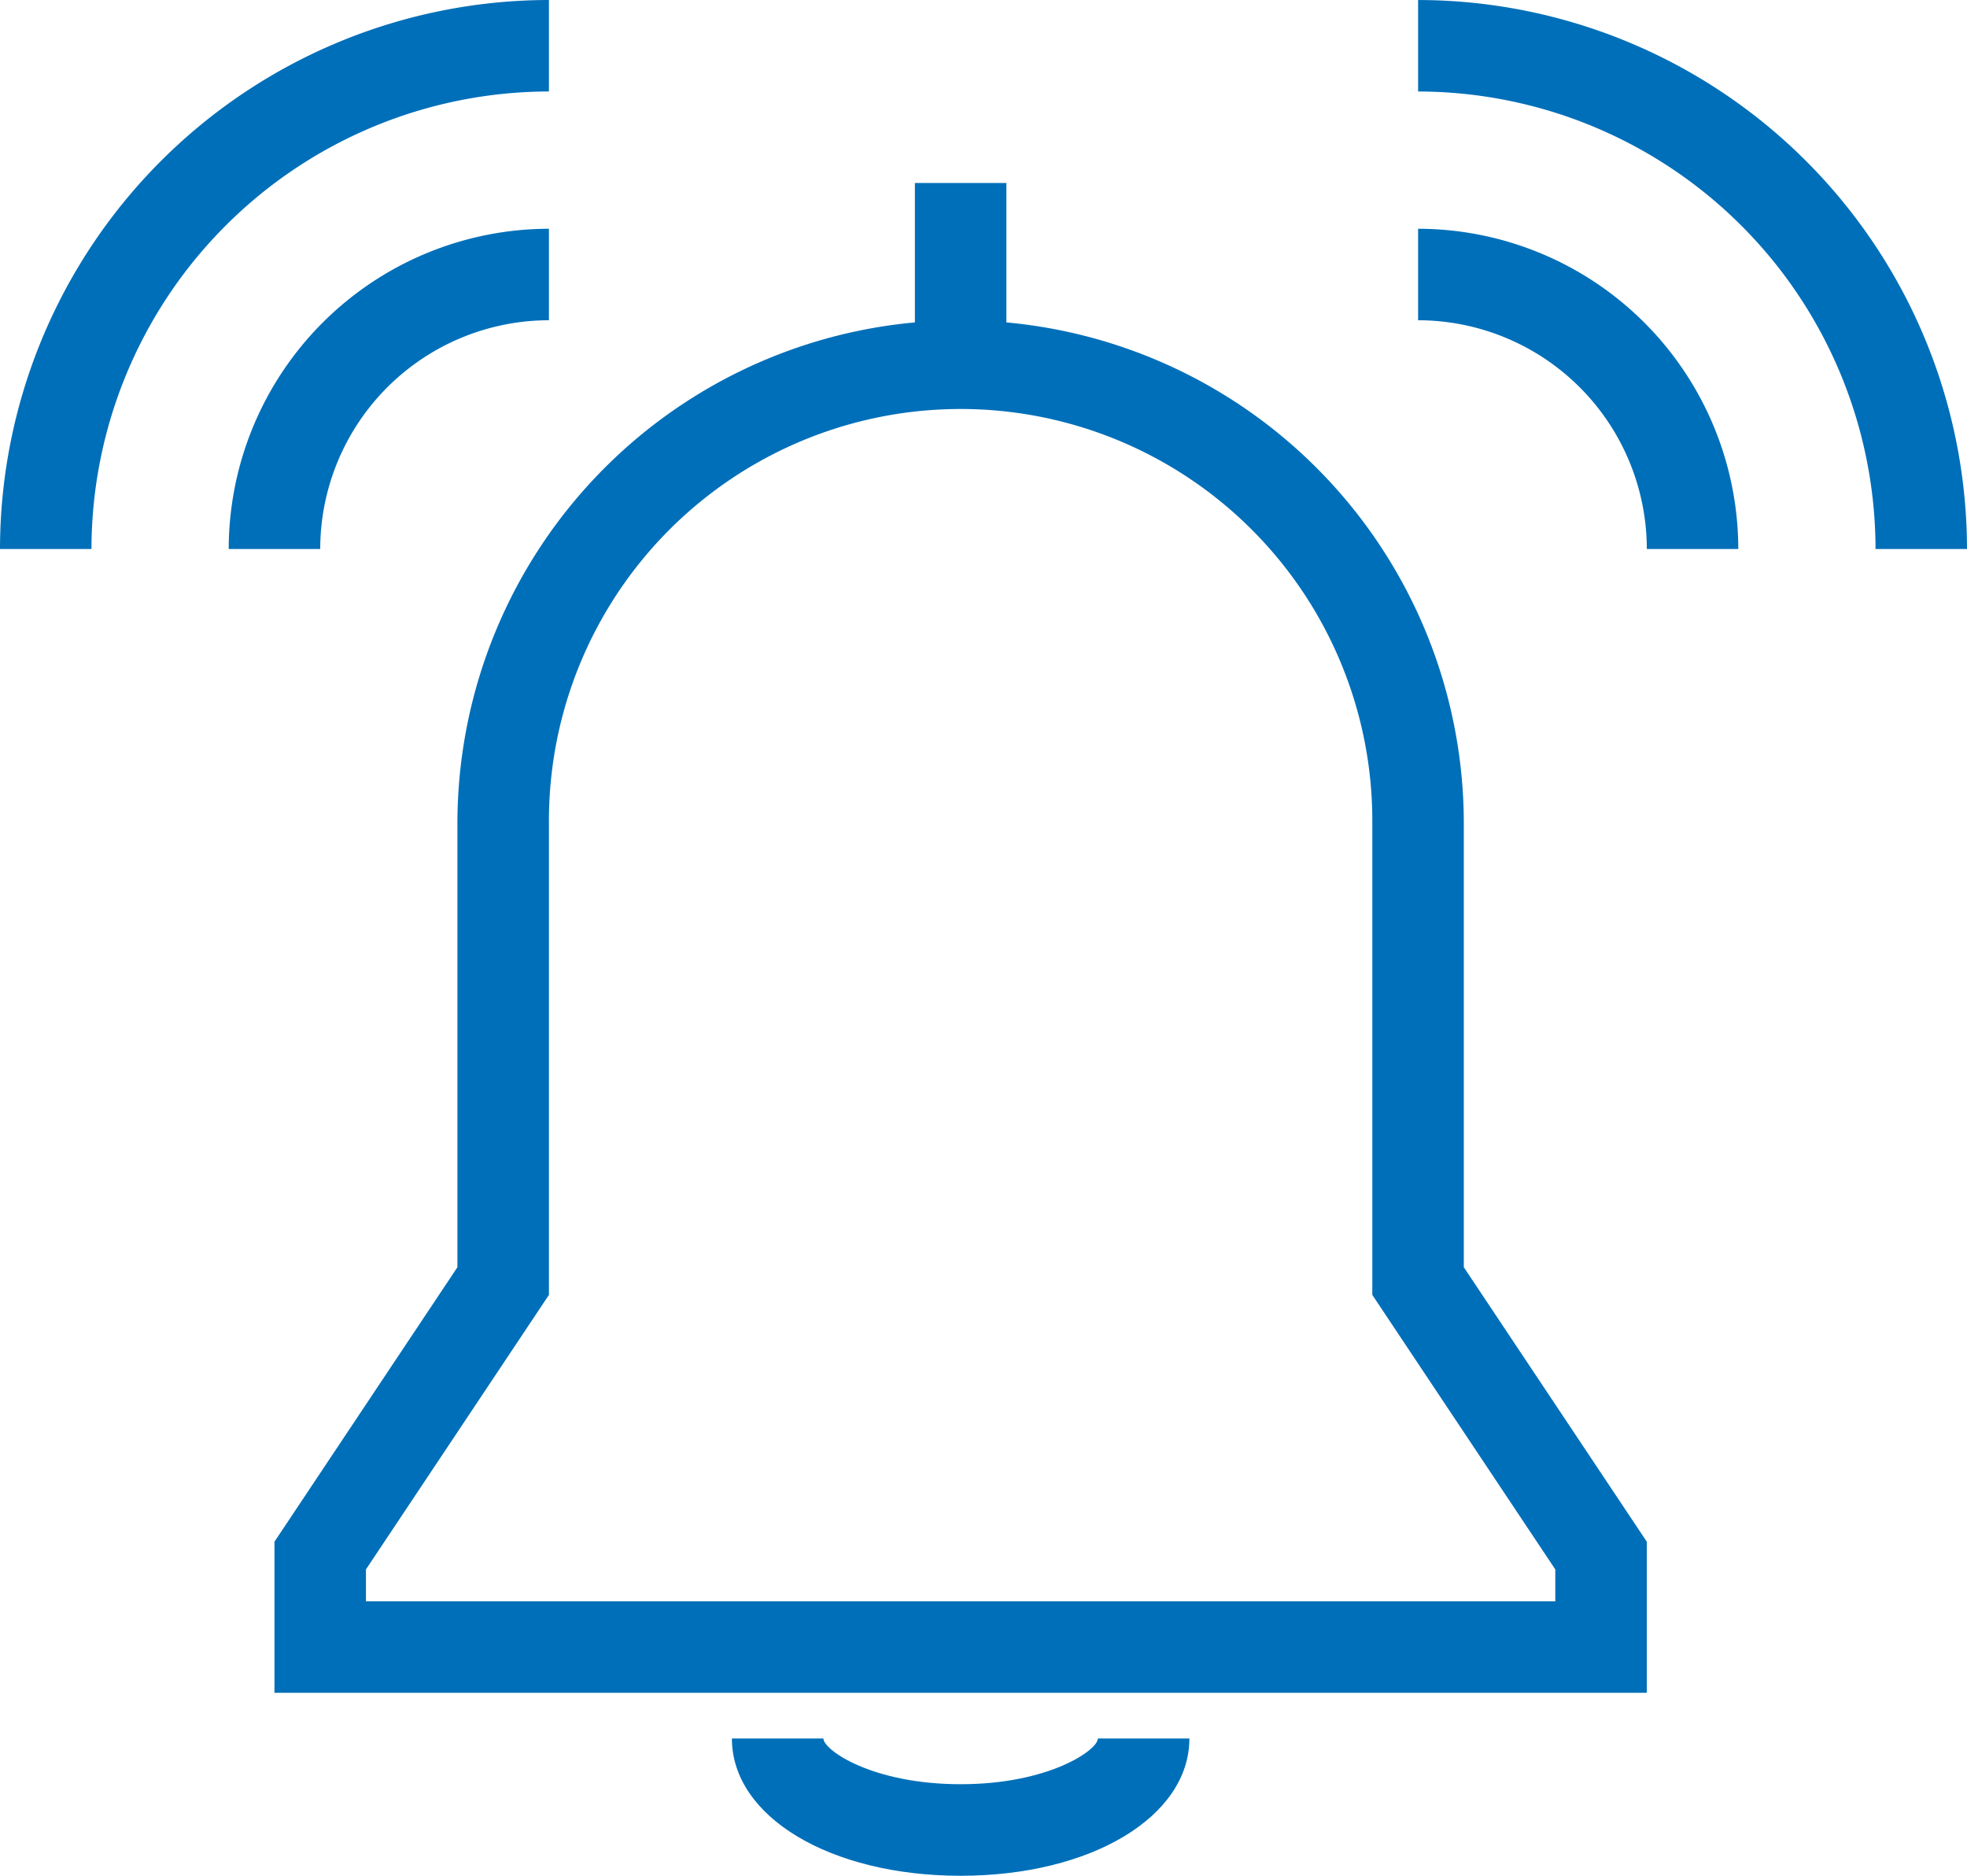 <svg xmlns="http://www.w3.org/2000/svg" width="103.324" height="98.518" viewBox="0 0 103.324 98.518"><defs><style>.a{fill:#006fb9;}</style></defs><g transform="translate(-644.105 -2179.21)"><rect class="a" width="4.806" height="9.612" transform="translate(692.163 2188.821)"/><path class="a" d="M690.177,2267.307c-6.849,0-12.014-3.1-12.014-7.209h4.807c0,.6,2.557,2.4,7.208,2.4s7.209-1.8,7.209-2.4h4.807C702.193,2264.207,697.027,2267.307,690.177,2267.307Z" transform="translate(4.388 10.421)"/><path class="a" d="M659.555,2206.673h-4.807a16.841,16.841,0,0,1,16.821-16.819v4.805A12.028,12.028,0,0,0,659.555,2206.673Z" transform="translate(1.371 1.371)"/><path class="a" d="M648.91,2208.044h-4.805a28.866,28.866,0,0,1,28.835-28.834v4.805A24.058,24.058,0,0,0,648.91,2208.044Z" transform="translate(0)"/><path class="a" d="M726.913,2206.673h-4.805a12.028,12.028,0,0,0-12.014-12.014v-4.805A16.84,16.84,0,0,1,726.913,2206.673Z" transform="translate(8.502 1.371)"/><path class="a" d="M738.927,2208.044h-4.805a24.057,24.057,0,0,0-24.028-24.028v-4.805A28.866,28.866,0,0,1,738.927,2208.044Z" transform="translate(8.502)"/><path class="a" d="M728.964,2266.2H656.877v-7.936l9.611-14.417v-23.3a26.432,26.432,0,0,1,52.864,0v23.3l9.612,14.417Zm-67.281-4.806h62.475v-1.675l-9.612-14.418v-24.756a21.626,21.626,0,1,0-43.251,0V2245.3l-9.612,14.418Z" transform="translate(1.645 1.919)"/></g></svg>